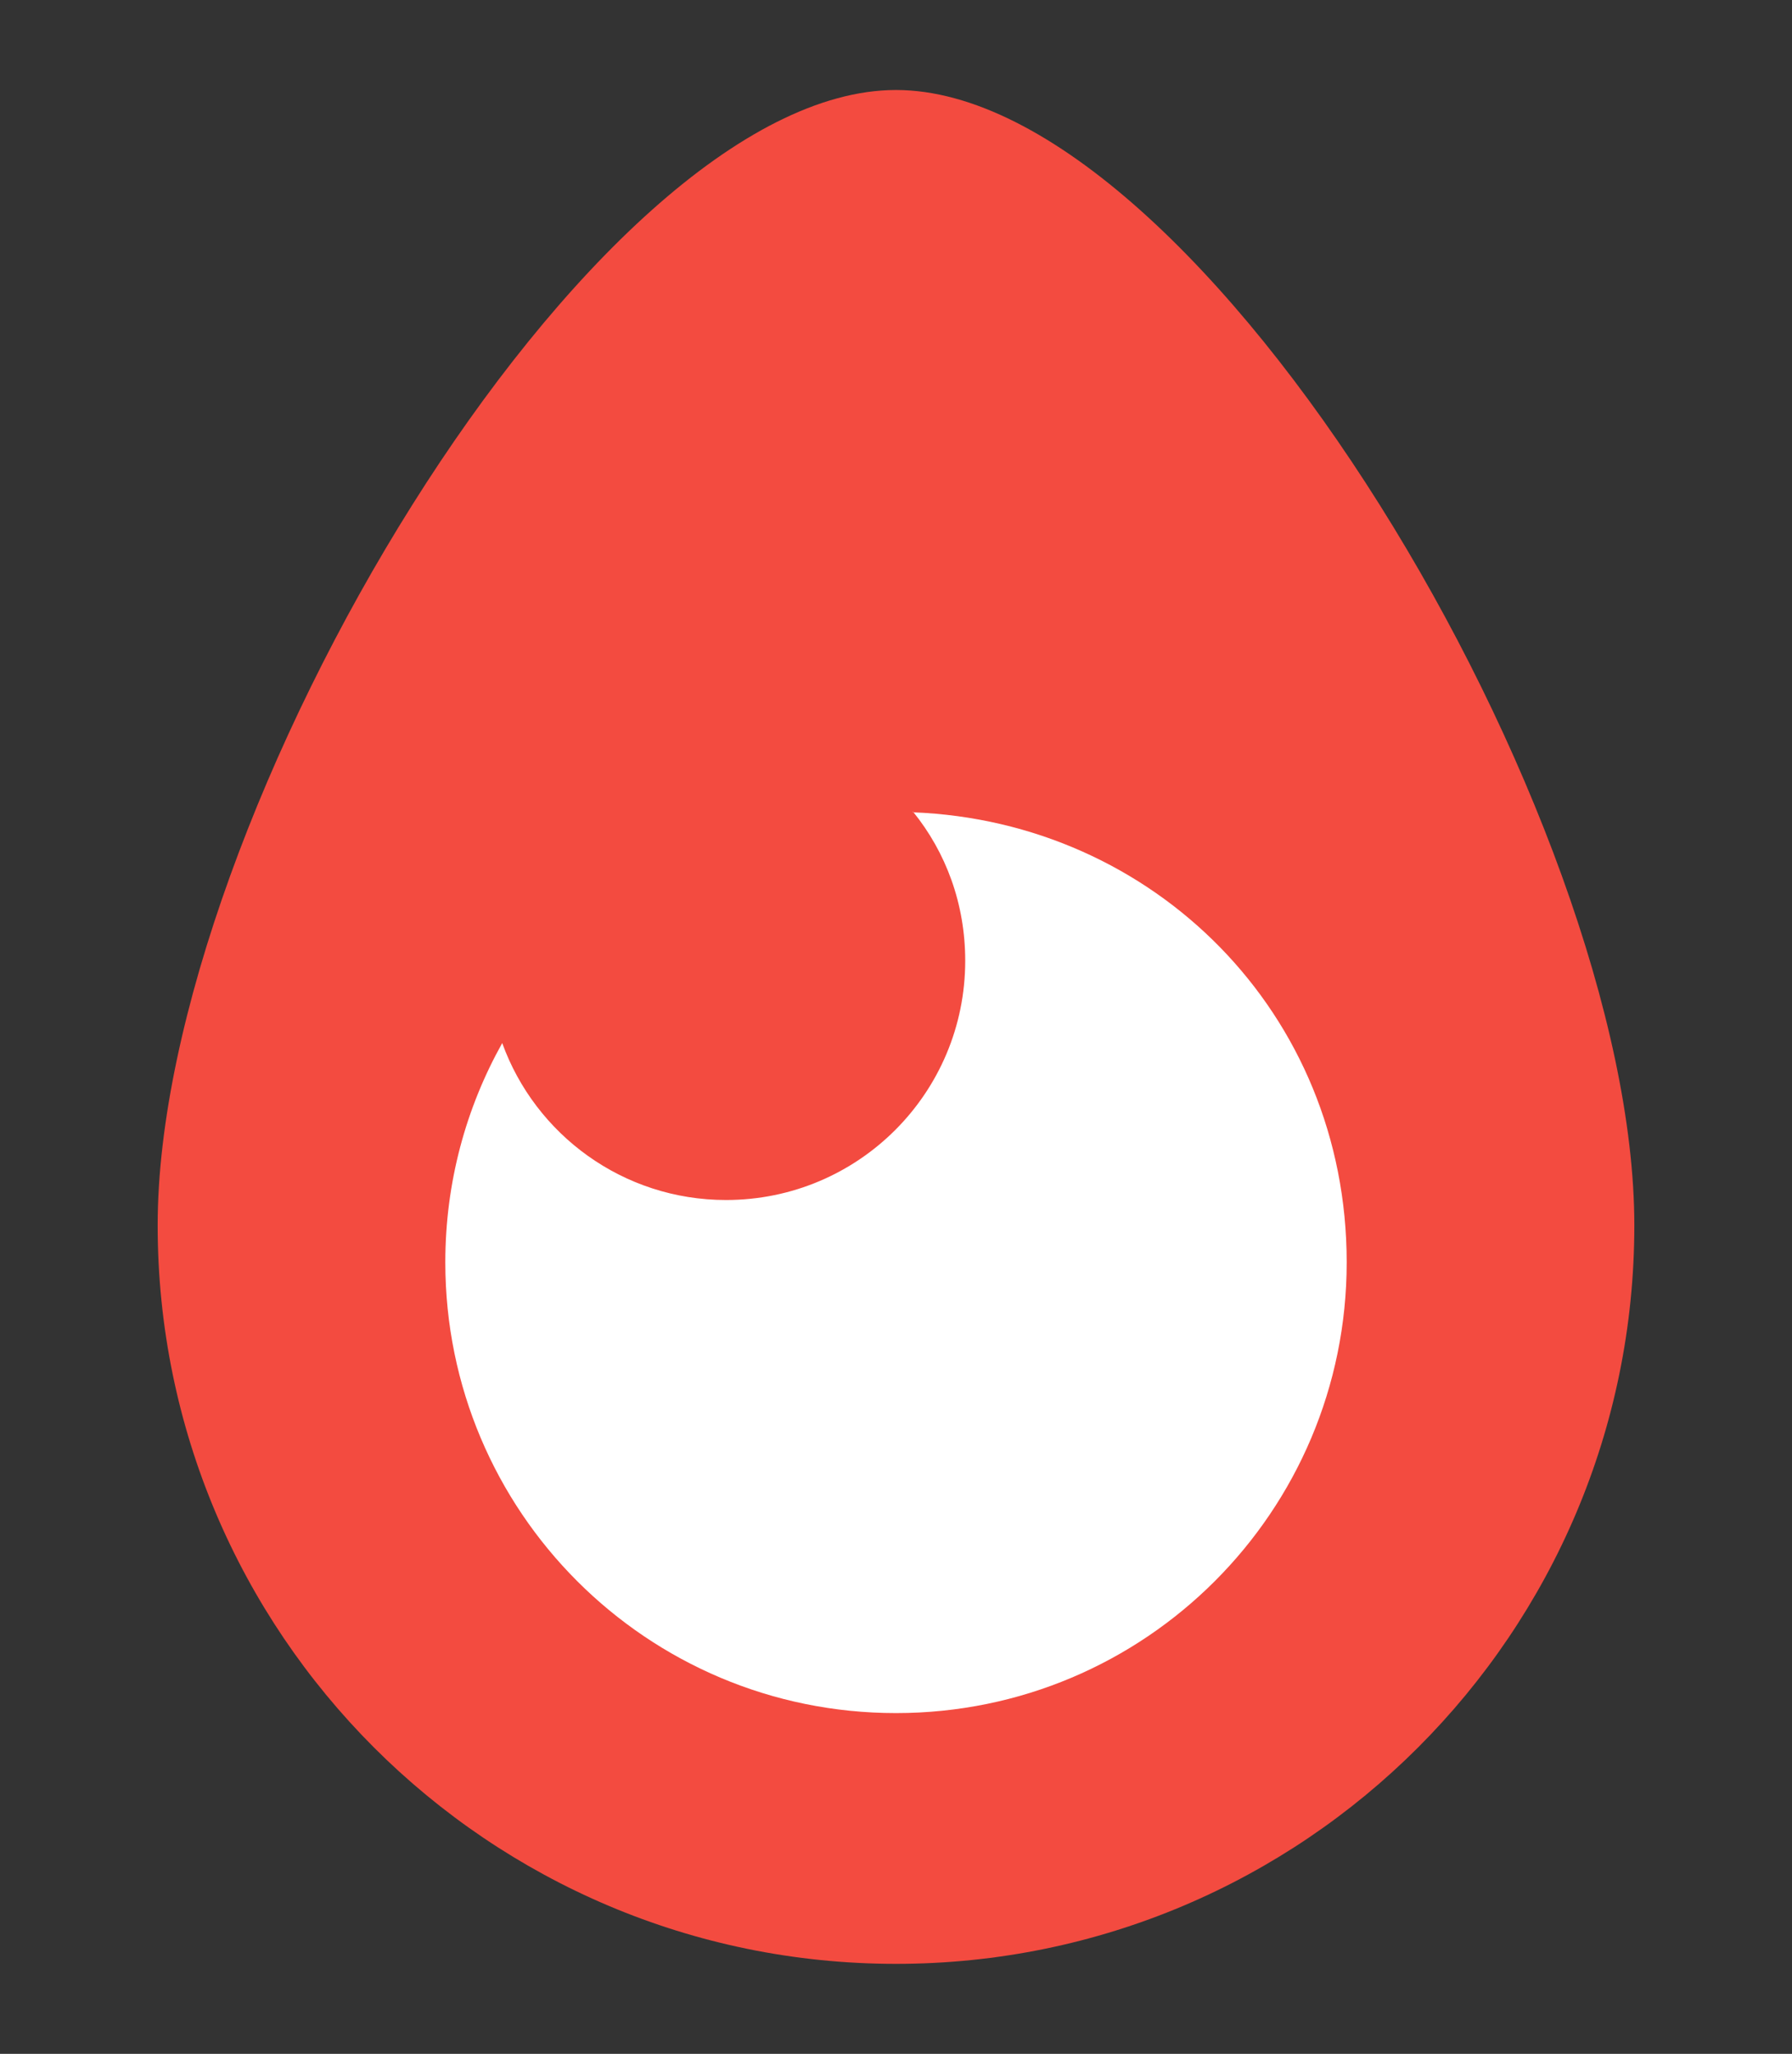 <svg xmlns="http://www.w3.org/2000/svg" id="Layer_1" data-name="Layer 1" viewBox="0 0 23.3 26.7"><rect x="0" y="0" width="23.3" height="26.7" fill="#333333" stroke="none"/><defs><style>      .cls-1 {        fill: #f34b40;      }      .cls-2 {        fill: #fff;      }    </style></defs><path class="cls-1" d="M21.25,15.93c0,5.3-4.3,9.6-9.6,9.6S2.05,21.23,2.05,15.93,7.68,1.17,11.65,1.17s9.6,9.46,9.6,14.76Z"></path><path class="cls-2" d="M11.87,10.55c.43.53.68,1.2.68,1.94,0,1.72-1.39,3.11-3.11,3.11-1.34,0-2.48-.85-2.91-2.04-.47.84-.74,1.81-.74,2.85,0,3.24,2.62,5.86,5.86,5.86s5.86-2.62,5.86-5.86-2.51-5.73-5.64-5.85Z"></path></svg>